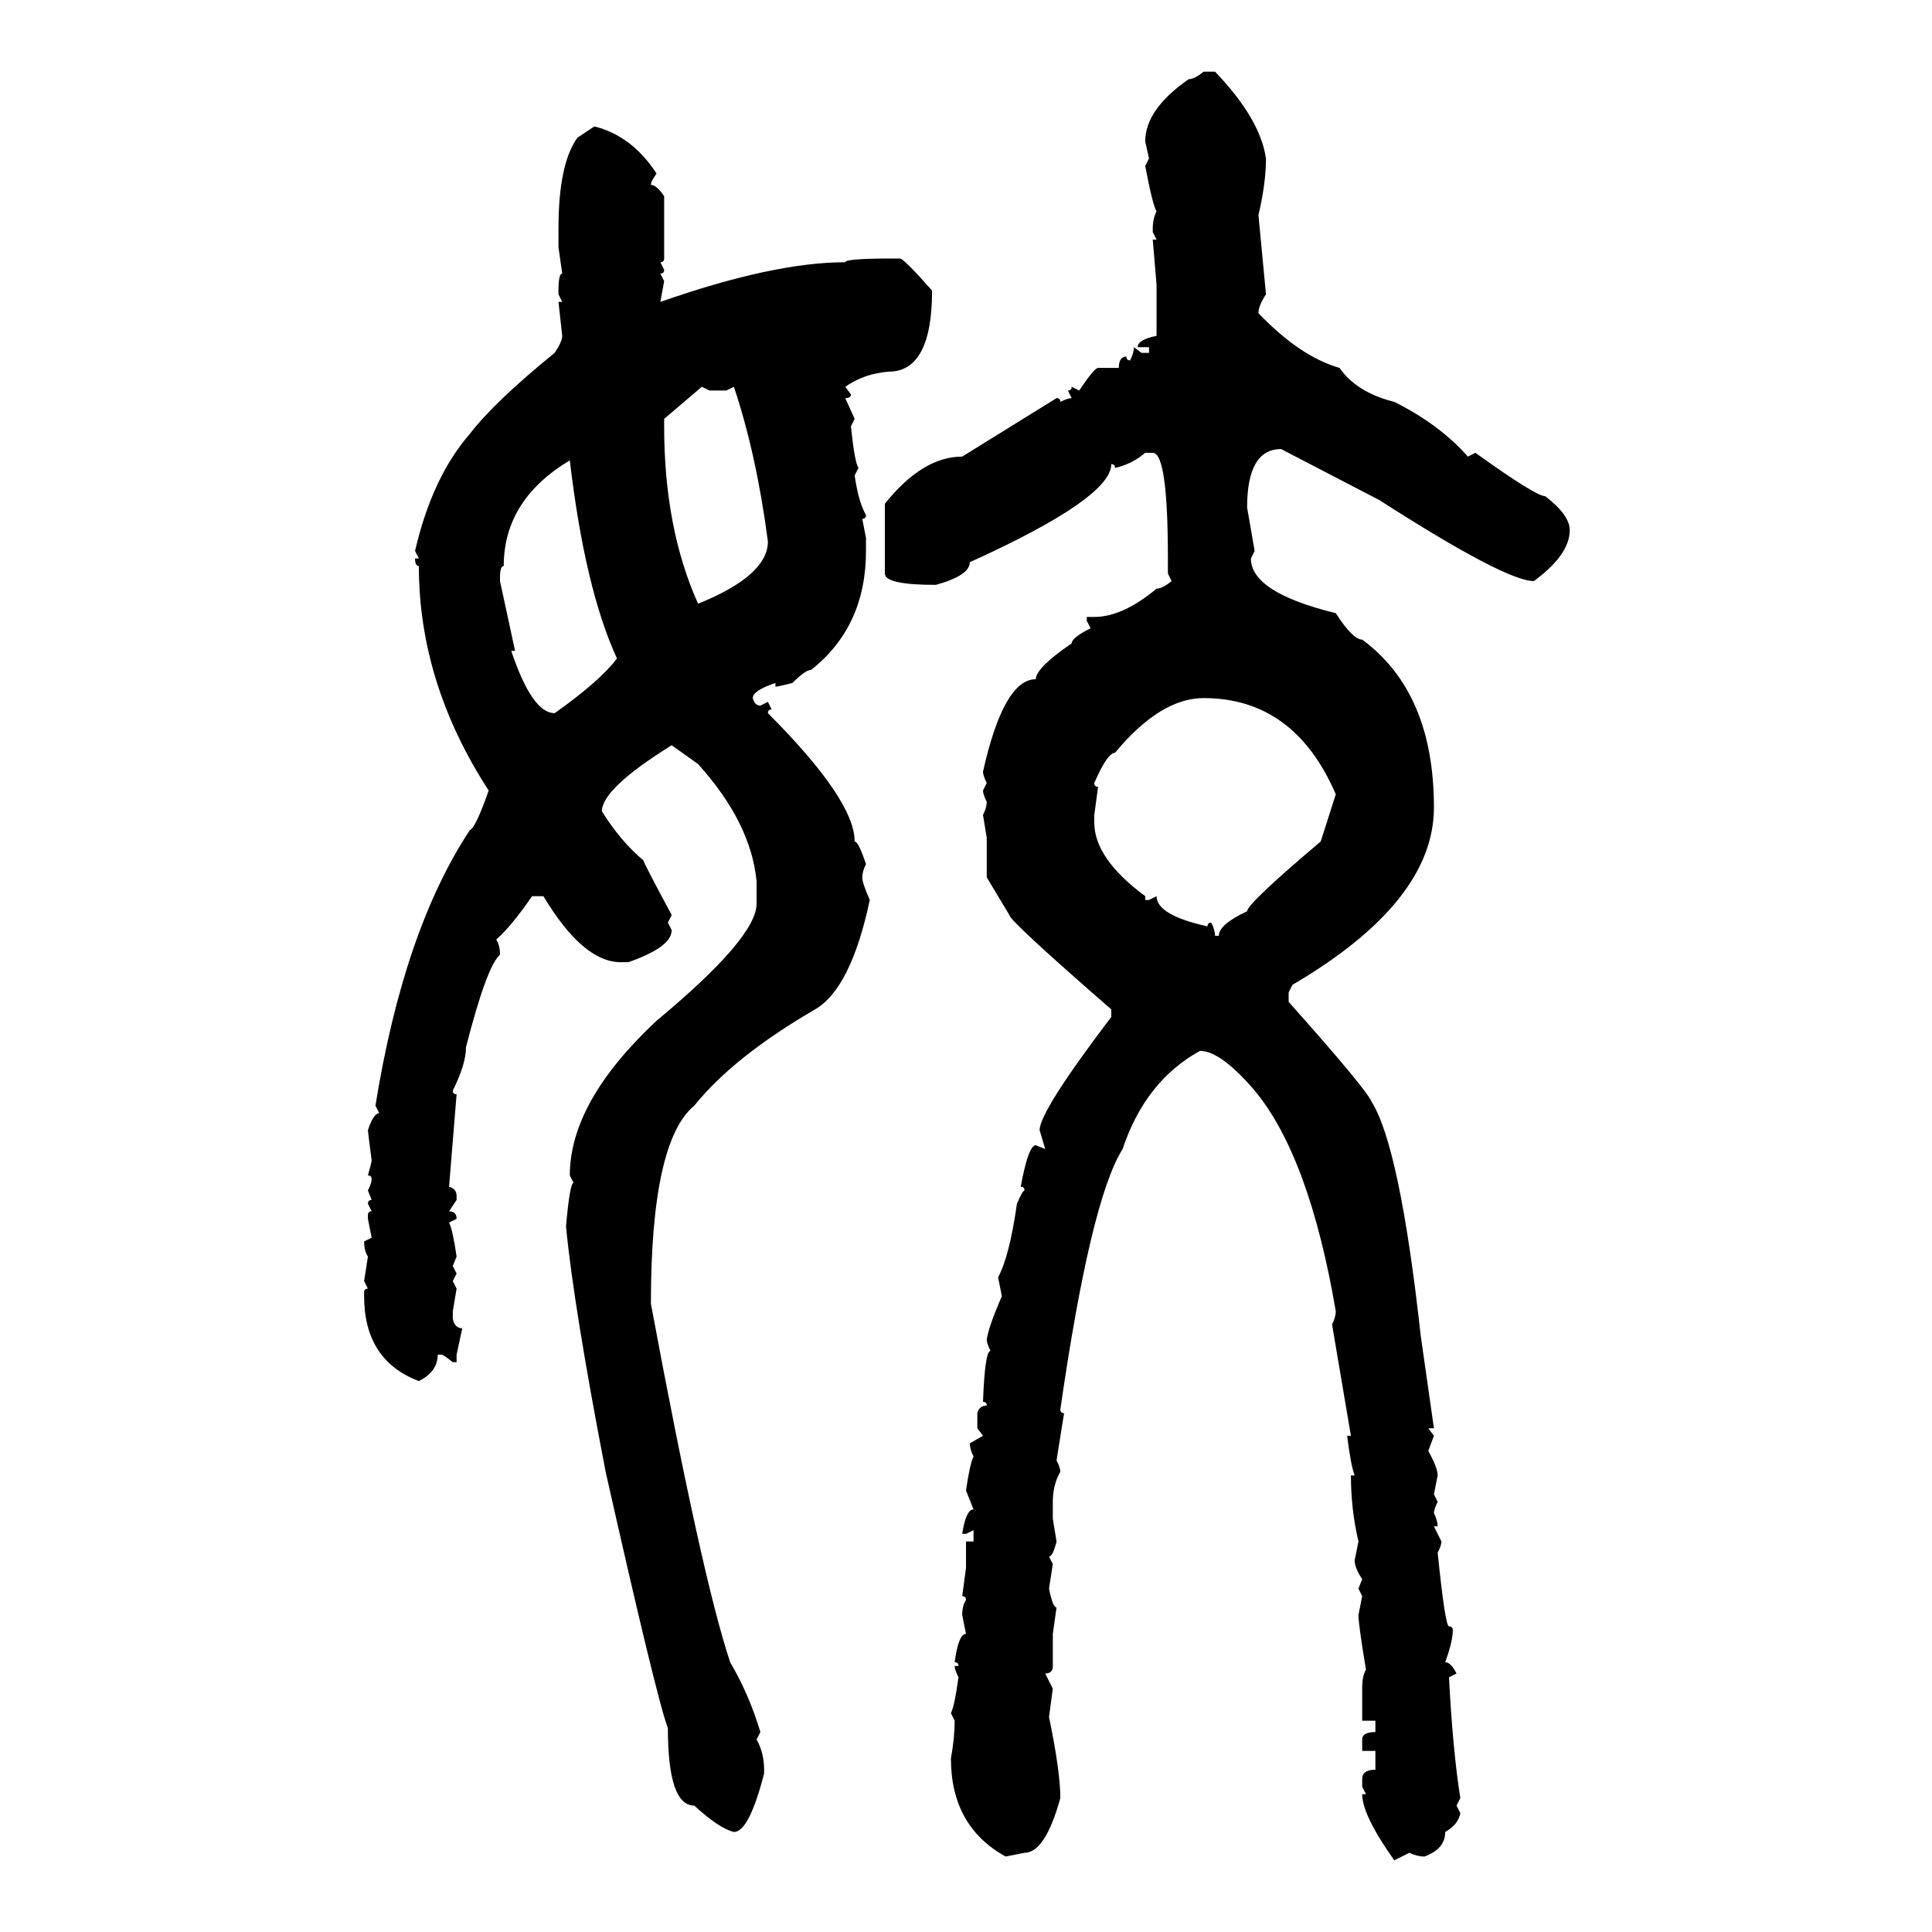 <svg xmlns="http://www.w3.org/2000/svg" xmlns:xlink="http://www.w3.org/1999/xlink" width="300" height="300"><path d="M186.91 11.13L186.91 11.13L188.67 11.13Q195.70 18.46 196.58 24.61L196.58 24.61Q196.58 28.42 195.41 33.40L195.41 33.40L196.58 45.70Q195.41 47.46 195.41 48.63L195.41 48.63Q201.86 55.37 208.01 57.13L208.01 57.13Q210.64 60.94 216.50 62.40L216.50 62.40Q223.54 65.92 227.93 70.90L227.93 70.90L229.10 70.31Q238.48 77.05 239.94 77.05L239.94 77.05Q243.75 79.98 243.75 82.32L243.75 82.32Q243.75 86.13 238.18 90.23L238.18 90.23Q233.79 90.23 214.16 77.64L214.16 77.64L198.93 69.73Q193.65 69.73 193.65 78.81L193.65 78.81L194.82 85.55L194.24 86.72Q194.24 91.99 207.42 95.21L207.42 95.21Q210.06 99.32 211.52 99.32L211.52 99.32Q222.66 107.52 222.66 125.39L222.66 125.39Q222.66 140.04 200.68 152.93L200.68 152.93L200.10 154.10L200.10 155.57Q212.11 169.04 212.99 171.09L212.99 171.09Q217.38 178.13 220.61 207.42L220.61 207.42L222.66 221.78L221.78 221.78L222.66 222.95L221.78 225.29Q223.24 227.93 223.24 229.10L223.24 229.10L222.66 232.03L223.24 233.20Q222.66 234.38 222.66 234.96L222.66 234.96Q223.24 236.13 223.24 237.01L223.24 237.01L222.66 237.01L223.83 239.36Q223.83 239.94 223.24 241.11L223.24 241.11Q224.41 252.54 225 252.54L225 252.54Q225.59 252.54 225.59 253.13L225.59 253.13Q225.59 254.88 224.41 258.11L224.41 258.11Q225.29 258.11 226.17 259.86L226.17 259.86L225 260.45Q225.59 271.88 226.76 279.20L226.76 279.20L226.17 280.37L226.76 281.54Q226.46 283.30 224.41 284.47L224.41 284.47Q224.41 287.11 221.19 288.28L221.19 288.28Q220.02 288.28 218.85 287.70L218.85 287.70L216.50 288.87Q211.52 281.84 211.52 278.61L211.52 278.61L212.11 278.61L211.52 277.44L211.52 276.27Q211.52 274.80 213.57 274.80L213.57 274.80L213.57 271.88L211.52 271.88L211.52 270.12Q211.52 268.95 213.57 268.95L213.57 268.95L213.57 267.19L211.52 267.19L211.52 262.21Q211.52 260.16 212.11 259.28L212.11 259.28Q210.94 252.25 210.94 250.78L210.94 250.78L211.52 247.85L210.94 246.68L211.52 245.21Q210.35 243.46 210.35 242.29L210.35 242.29L210.94 239.36Q209.77 234.38 209.77 229.10L209.77 229.10L210.35 229.10Q209.77 227.64 209.18 222.95L209.18 222.95L209.77 222.95L206.84 205.66Q207.42 204.49 207.42 203.61L207.42 203.61Q203.32 179.59 194.82 169.34L194.82 169.34Q189.55 163.18 186.33 163.18L186.33 163.18Q177.83 167.87 174.32 178.42L174.32 178.42Q169.34 186.33 164.65 218.85L164.65 218.85Q164.65 219.43 165.23 219.43L165.23 219.43L164.06 226.76Q164.65 227.93 164.65 228.52L164.65 228.52Q163.48 230.57 163.48 233.20L163.48 233.20L163.48 235.84L164.06 239.36Q163.48 241.70 162.89 241.70L162.89 241.70L163.48 242.87L162.89 246.68Q163.48 249.61 164.06 249.61L164.06 249.61L163.48 253.71L163.48 258.69Q163.48 259.86 162.30 259.86L162.30 259.86L163.48 262.21L162.89 266.60Q164.65 275.10 164.65 279.20L164.65 279.20Q162.30 287.70 159.08 287.70L159.08 287.70L156.15 288.28Q147.66 283.59 147.66 273.05L147.66 273.05Q148.24 269.82 148.24 267.19L148.24 267.19L147.66 266.02Q148.24 264.84 148.83 260.45L148.83 260.45Q148.24 259.28 148.24 258.69L148.24 258.69L148.83 258.69Q148.83 258.11 148.24 258.11L148.24 258.11Q148.83 253.71 150 253.71L150 253.71L149.41 250.78Q149.41 249.32 150 248.44L150 248.44Q150 247.85 149.41 247.85L149.41 247.85L150 243.46L150 239.36L151.17 239.36L151.17 237.60L150 238.18L149.41 238.18Q150 234.38 151.17 234.38L151.17 234.38L150 231.45Q150.59 227.34 151.17 226.17L151.17 226.17Q150.59 225 150.59 224.12L150.59 224.12L152.64 222.95L151.76 221.78L151.76 219.43Q152.05 218.26 153.22 218.26L153.22 218.26Q153.22 217.68 152.64 217.68L152.64 217.68Q152.93 209.77 153.81 209.77L153.81 209.77Q153.22 208.59 153.22 208.01L153.22 208.01Q153.52 205.96 155.57 201.27L155.57 201.27L154.98 198.34Q156.74 195.12 157.91 186.91L157.91 186.91Q158.79 184.86 159.08 184.86L159.08 184.86Q159.08 184.28 158.50 184.28L158.50 184.28Q159.67 177.83 160.84 177.83L160.84 177.83L162.30 178.42L161.43 175.49Q161.43 172.56 172.56 157.91L172.56 157.91L172.56 156.74Q156.74 142.97 156.74 142.09L156.74 142.09L153.22 136.23L153.22 130.08L152.64 126.56Q153.22 125.39 153.22 124.51L153.22 124.51Q152.64 123.34 152.64 122.75L152.64 122.75L153.22 121.58Q152.64 120.41 152.64 119.82L152.64 119.82Q155.86 105.47 160.84 105.47L160.84 105.47Q160.84 103.71 166.41 99.90L166.41 99.90Q166.41 99.02 169.34 97.56L169.34 97.56L168.75 96.39L168.75 95.80L169.92 95.80Q174.32 95.80 179.59 91.41L179.59 91.41Q180.47 91.41 181.93 90.23L181.93 90.23L181.35 89.06L181.35 86.72Q181.35 70.31 179.00 70.31L179.00 70.31L177.83 70.31Q175.78 72.07 173.14 72.66L173.14 72.66Q173.14 72.07 172.56 72.07L172.56 72.07Q172.56 77.34 150.59 87.30L150.59 87.30Q150.59 89.36 145.31 90.82L145.31 90.82Q137.40 90.82 137.40 89.06L137.40 89.06L137.40 78.22Q143.26 70.90 149.41 70.90L149.41 70.90L164.06 61.82Q164.65 61.82 164.65 62.40L164.65 62.40Q165.82 61.82 166.41 61.82L166.41 61.82L165.82 60.64Q166.41 60.64 166.41 60.06L166.41 60.06L167.58 60.64Q169.92 57.13 170.51 57.13L170.51 57.13L173.73 57.13Q173.73 55.37 174.90 55.37L174.90 55.37Q174.90 55.96 175.49 55.96L175.49 55.96Q176.07 54.79 176.07 53.91L176.07 53.91L177.25 54.79L178.42 54.79L178.42 53.91L176.66 53.91Q176.66 52.73 179.59 52.15L179.59 52.15L179.59 44.24L179.00 37.21L179.59 37.21L179.00 36.04L179.00 35.45Q179.00 33.98 179.59 32.81L179.59 32.81Q179.00 31.93 177.83 25.78L177.83 25.78L178.42 24.61L177.83 21.97Q177.83 16.99 184.57 12.30L184.57 12.30Q185.45 12.30 186.91 11.13ZM89.65 21.39L92.29 19.63Q98.14 21.09 101.95 26.95L101.95 26.95Q101.07 28.13 101.07 28.71L101.07 28.71Q101.95 28.71 103.13 30.47L103.13 30.47L103.13 40.14Q103.13 40.72 102.54 40.72L102.54 40.72L103.13 41.89Q103.13 42.48 102.54 42.48L102.54 42.48L103.13 43.65L102.54 46.88Q120.12 40.72 131.25 40.72L131.25 40.72Q131.25 40.14 138.57 40.14L138.57 40.14L139.75 40.14Q140.33 40.14 144.73 45.12L144.73 45.12Q144.73 57.71 137.99 57.71L137.99 57.71Q134.18 58.01 131.25 60.06L131.25 60.06L132.13 61.23Q132.13 61.82 131.25 61.82L131.25 61.82L132.71 65.04L132.13 66.21Q132.71 71.78 133.30 72.66L133.30 72.66L132.71 73.83Q133.30 77.93 134.47 79.98L134.47 79.98Q134.47 80.57 133.89 80.57L133.89 80.57L134.47 83.50L134.47 85.55Q134.47 97.27 125.98 104.00L125.98 104.00Q125.10 104.00 123.05 106.05L123.05 106.05Q120.70 106.64 120.41 106.64L120.41 106.64L120.41 106.05Q116.89 107.23 116.89 108.40L116.89 108.40Q117.19 109.57 118.07 109.57L118.07 109.57L119.24 108.98L119.82 110.16Q119.24 110.16 119.24 110.74L119.24 110.74Q132.71 124.22 132.71 130.66L132.71 130.66Q133.30 130.66 134.47 134.18L134.47 134.18Q133.89 135.35 133.89 136.23L133.89 136.23Q133.89 137.11 135.06 139.75L135.06 139.75Q132.13 153.52 126.56 156.74L126.56 156.74Q113.96 164.06 107.81 171.68L107.81 171.68Q101.07 177.25 101.07 202.44L101.07 202.44Q108.98 244.92 113.38 258.11L113.38 258.11Q116.31 263.09 118.07 268.95L118.07 268.95L117.48 270.12Q118.65 272.17 118.65 274.80L118.65 274.80L118.65 275.39Q116.31 284.47 113.96 284.47L113.96 284.47Q111.62 283.89 107.81 280.37L107.81 280.37Q103.71 280.37 103.71 268.36L103.71 268.36Q101.95 263.67 94.04 228.52L94.04 228.52Q89.06 202.73 87.89 190.43L87.89 190.43Q88.48 183.69 89.06 183.69L89.06 183.69L88.48 182.52Q88.48 171.09 101.95 158.50L101.95 158.50Q117.48 145.61 117.48 140.33L117.48 140.33L117.48 136.82Q116.60 127.73 108.40 118.65L108.40 118.65L104.30 115.72Q93.46 122.46 93.46 125.98L93.46 125.98Q96.39 130.66 99.90 133.59L99.90 133.59Q99.90 133.89 104.30 142.09L104.30 142.09L103.71 143.26L104.30 144.43Q104.30 147.07 97.56 149.41L97.56 149.41L96.39 149.41Q90.53 149.41 84.38 139.16L84.38 139.16L82.62 139.16Q79.39 143.85 77.05 145.90L77.05 145.90Q77.64 146.78 77.64 148.24L77.64 148.24Q75.59 150 72.36 162.60L72.36 162.60Q72.36 165.23 70.31 169.34L70.31 169.34Q70.31 169.92 70.90 169.92L70.90 169.92L69.73 184.28Q70.90 184.57 70.90 185.74L70.90 185.74L70.90 186.33L69.73 188.09Q70.90 188.09 70.90 189.26L70.90 189.26L69.73 189.84Q70.31 191.02 70.90 195.12L70.90 195.12L70.31 196.58L70.90 197.75L70.31 198.93L70.90 200.10L70.31 203.61L70.31 204.79Q70.61 206.25 71.78 206.25L71.78 206.25L70.90 210.35L70.90 211.52L70.31 211.52Q68.85 210.35 68.55 210.35L68.55 210.35L67.97 210.35Q67.97 212.99 65.04 214.45L65.04 214.45Q56.54 211.23 56.54 201.27L56.54 201.27L56.54 200.68Q56.54 200.10 57.13 200.10L57.13 200.10L56.54 198.93L57.13 195.12Q56.54 194.24 56.54 192.77L56.54 192.77L57.71 192.19L57.13 189.26L57.13 188.67Q57.13 188.09 57.71 188.09L57.71 188.09L57.13 186.91Q57.13 186.33 57.71 186.33L57.71 186.33L57.13 184.86Q57.71 183.69 57.71 183.11L57.71 183.11Q57.71 182.52 57.13 182.52L57.13 182.52Q57.71 180.47 57.71 180.18L57.71 180.18Q57.13 175.78 57.13 175.49L57.13 175.49Q58.01 172.85 58.89 172.85L58.89 172.85L58.30 171.68Q62.70 144.43 72.95 128.91L72.95 128.91Q73.83 128.61 75.88 122.75L75.88 122.75Q65.04 106.05 65.04 87.89L65.04 87.89Q64.45 87.89 64.45 86.72L64.45 86.72L65.04 86.72L64.45 85.55Q67.09 74.12 72.95 67.38L72.95 67.38Q76.76 62.40 86.13 54.79L86.13 54.79Q87.30 53.03 87.30 52.15L87.30 52.15L86.72 46.88L87.30 46.88L86.72 45.70L86.72 45.12Q86.72 42.48 87.30 42.48L87.30 42.48L86.72 38.38L86.72 35.45Q86.72 25.49 89.65 21.39L89.65 21.39ZM110.16 60.64L108.98 60.06L103.13 65.04L103.13 66.21Q103.13 82.03 108.40 93.75L108.40 93.75Q119.24 89.36 119.24 84.08L119.24 84.08Q117.48 70.61 113.96 60.06L113.96 60.06L112.79 60.64L110.16 60.64ZM77.64 89.65L77.64 89.65L77.64 90.23L79.98 101.07L79.39 101.07Q82.62 110.74 86.13 110.74L86.13 110.74Q93.16 105.76 95.80 102.25L95.80 102.25Q90.82 91.41 88.48 71.48L88.48 71.48Q78.22 77.64 78.22 87.89L78.22 87.89Q77.64 87.89 77.64 89.65ZM169.92 121.58L169.92 121.58Q169.92 122.17 170.51 122.17L170.51 122.17L169.92 126.56L169.92 127.73Q169.92 133.30 177.83 139.16L177.83 139.16L177.83 139.75L178.42 139.75L179.59 139.16Q179.59 142.09 187.50 143.85L187.50 143.85Q187.50 143.26 188.09 143.26L188.09 143.26Q188.67 144.43 188.67 145.31L188.67 145.31L189.26 145.31Q189.26 143.55 193.65 141.50L193.65 141.50Q193.65 140.33 205.08 130.66L205.08 130.66L207.42 123.34Q200.98 108.40 186.91 108.40L186.91 108.40Q180.18 108.40 173.14 116.89L173.14 116.89Q171.97 116.89 169.92 121.58Z"/></svg>